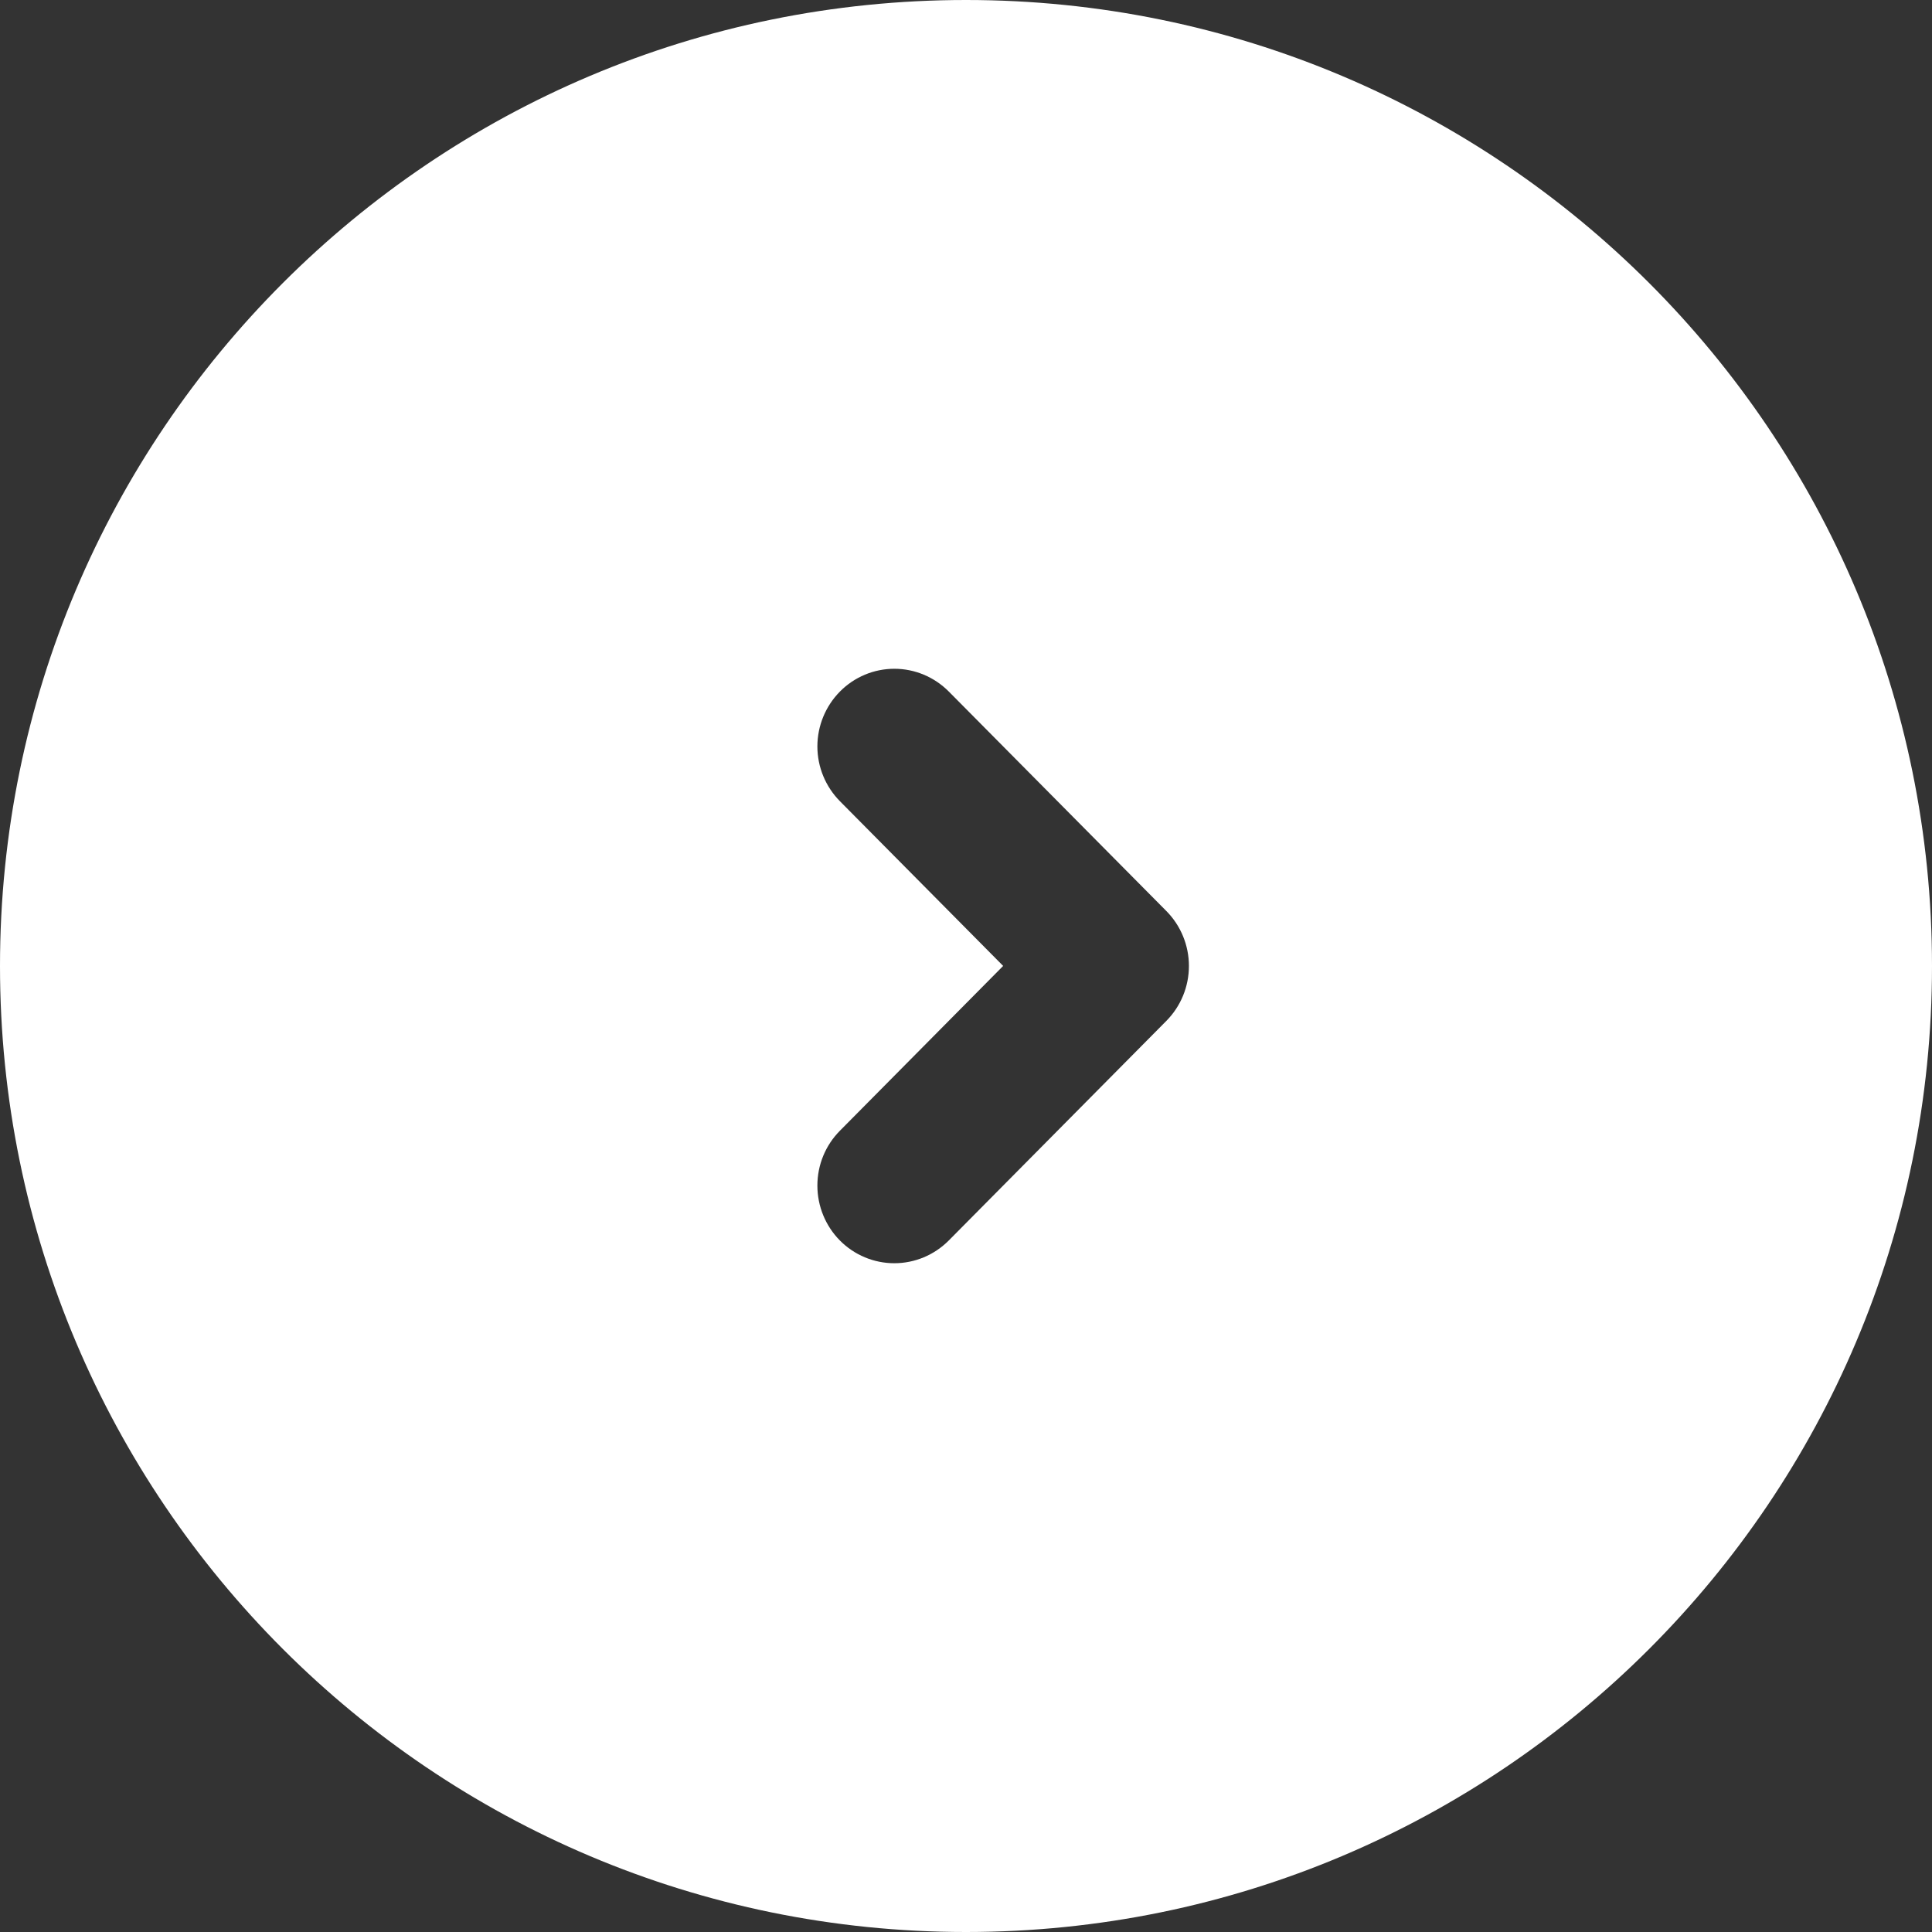 <svg width="26" height="26" viewBox="0 0 26 26" fill="none" xmlns="http://www.w3.org/2000/svg">
<rect x="0" y="0" width="26" height="26" fill="#333333" stroke="none"/>
<path fill-rule="evenodd" clip-rule="evenodd" d="M13 26C20.18 26 26 20.18 26 13C26 5.82 20.18 0 13 0C5.82 0 0 5.82 0 13C0 20.18 5.82 26 13 26ZM11 10.045C11 9.768 11.11 9.502 11.304 9.306C11.498 9.11 11.761 9 12.036 9C12.31 9 12.573 9.11 12.768 9.306L15.697 12.261C15.891 12.457 16 12.723 16 12.999C16 13.277 15.891 13.542 15.697 13.738L12.768 16.694C12.573 16.89 12.31 17 12.035 17C11.761 17 11.497 16.89 11.303 16.694C11.109 16.498 11 16.232 11 15.955C11 15.677 11.109 15.412 11.304 15.216L13.5 12.999L11.304 10.783C11.11 10.587 11 10.322 11 10.045Z" fill="white"/>
</svg>
